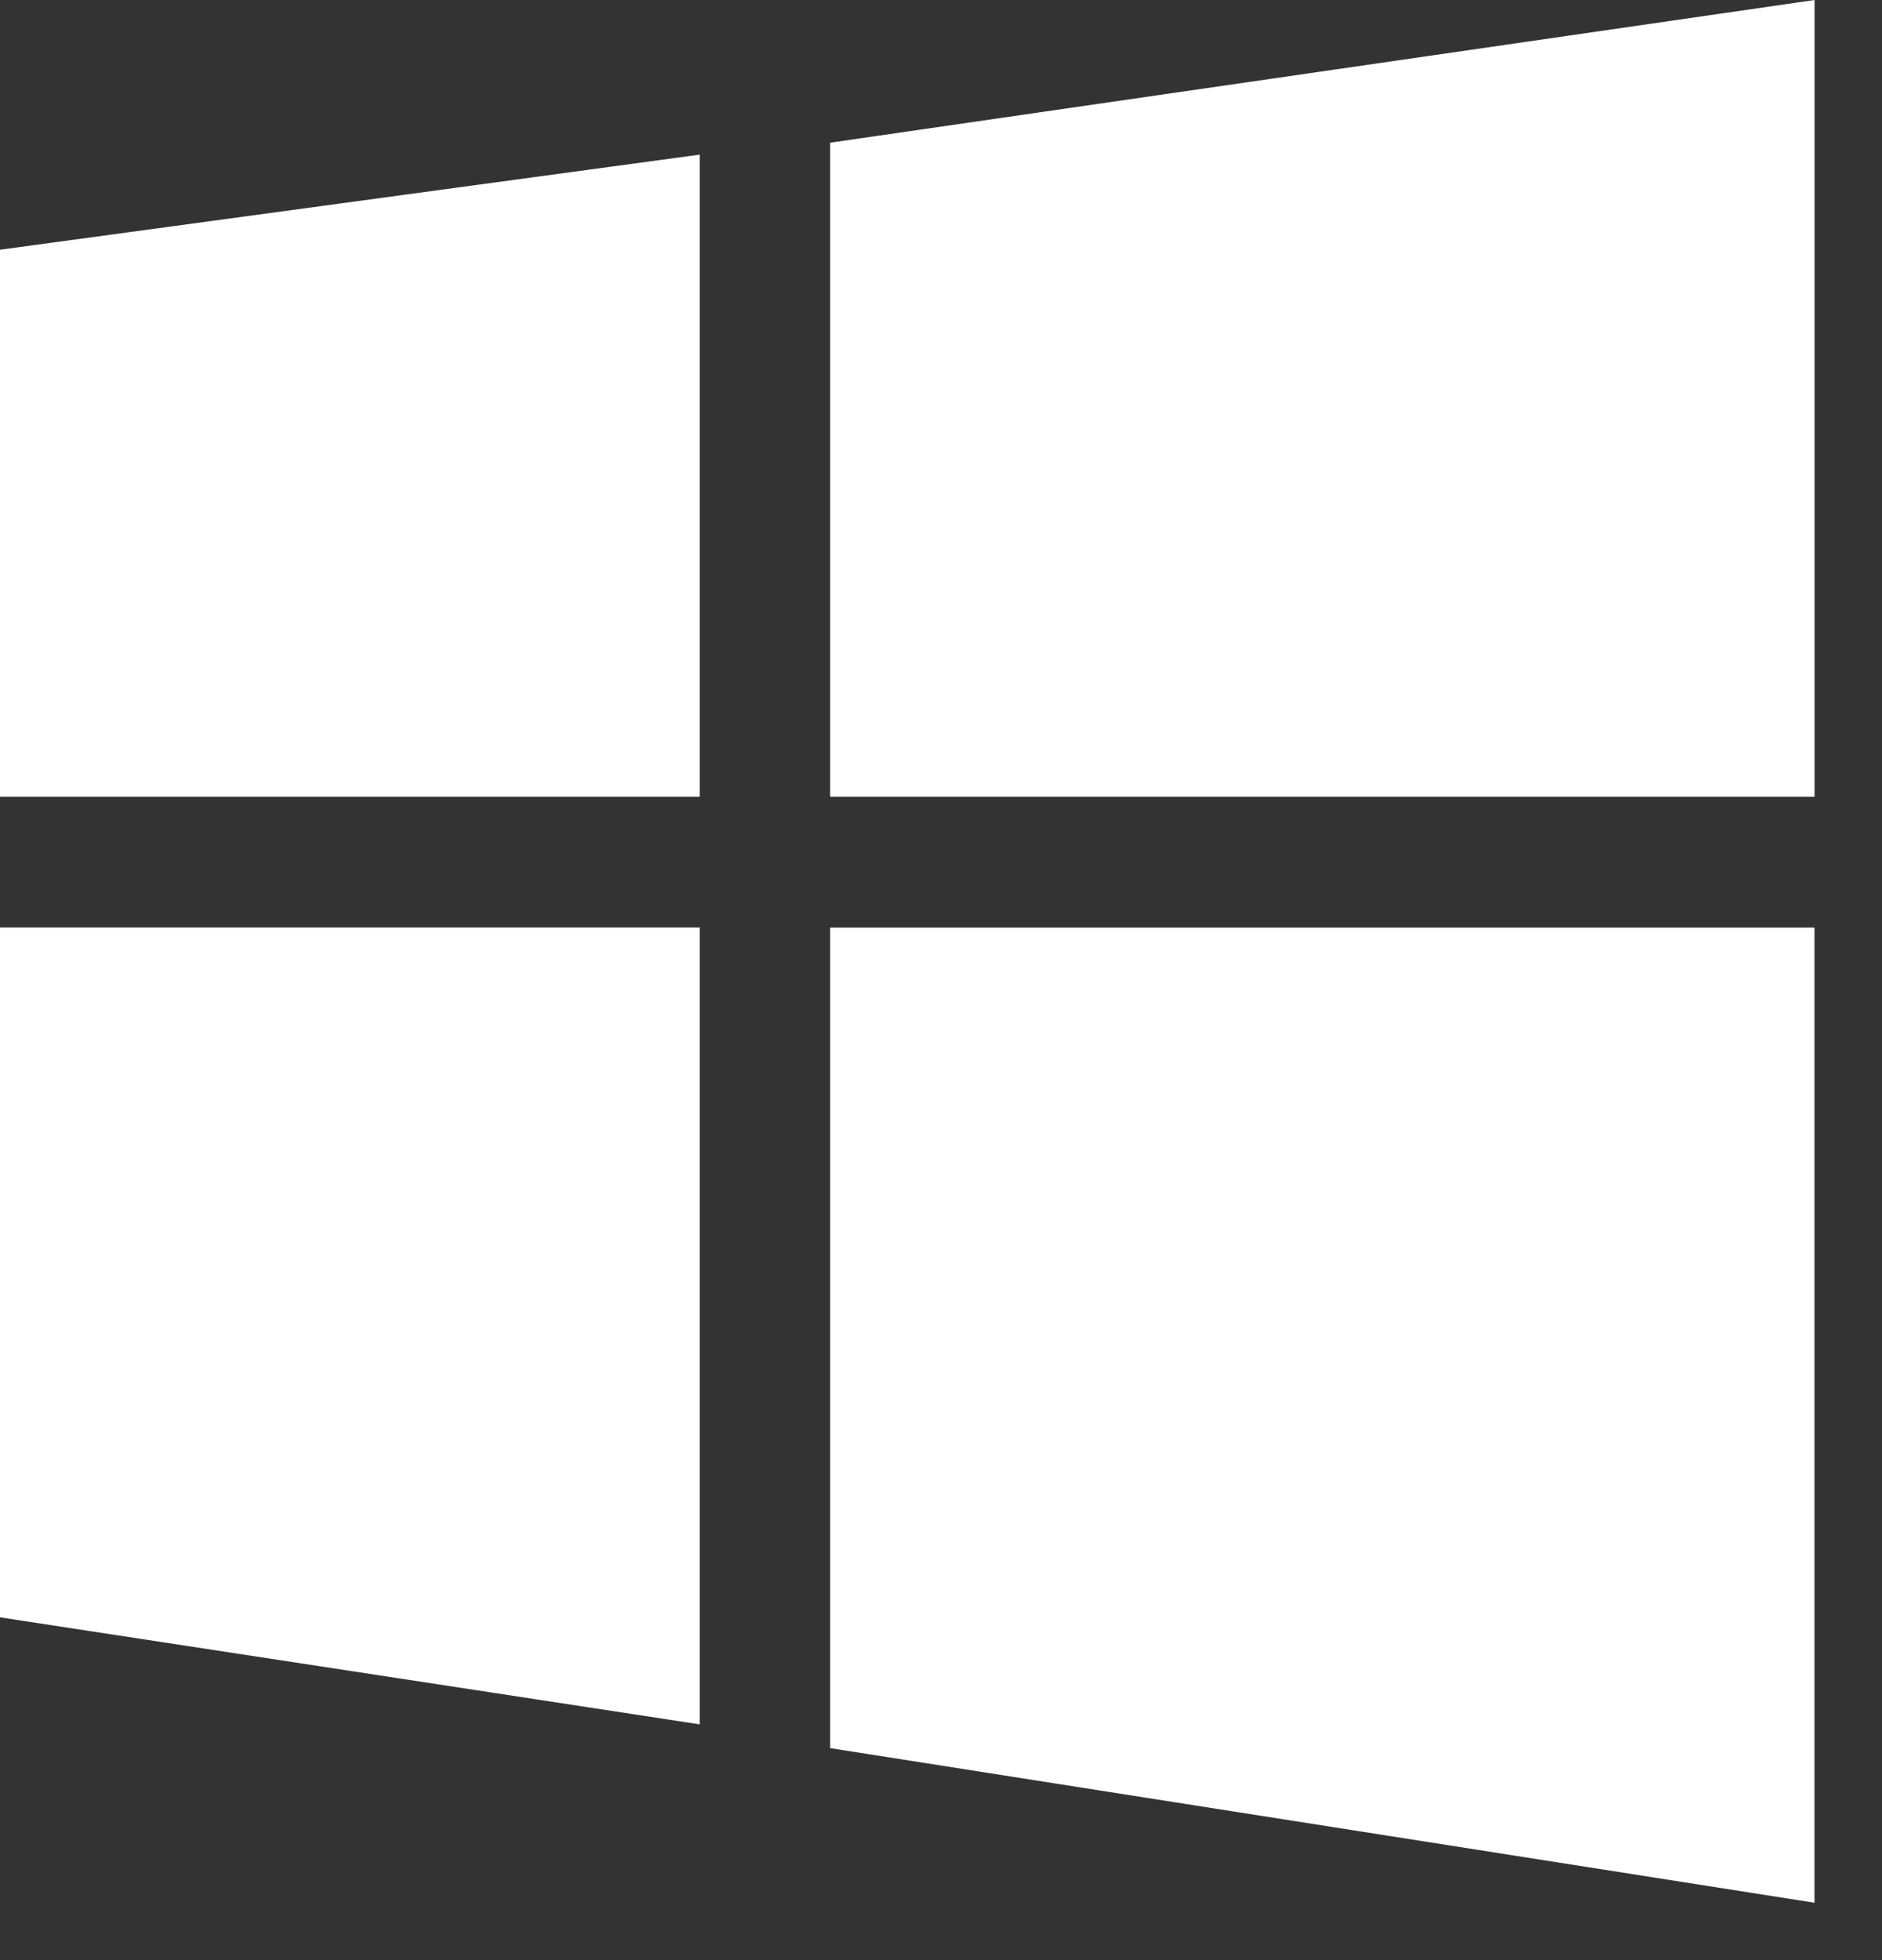 <svg fill="none" height="25" viewBox="0 0 24 25" width="24" xmlns="http://www.w3.org/2000/svg"><rect x="0" y="0" width="24" height="25" fill="#333333" stroke="none"/><path d="m8.923 10.162v-8.19l-8.923 1.213v6.977zm1.663 0h12.554v-10.162l-12.554 1.82zm0 1.668v10.466l12.553 1.972v-12.437h-12.553zm-1.663 0h-8.923v8.798l8.923 1.365v-10.162z" fill="#fff"/></svg>